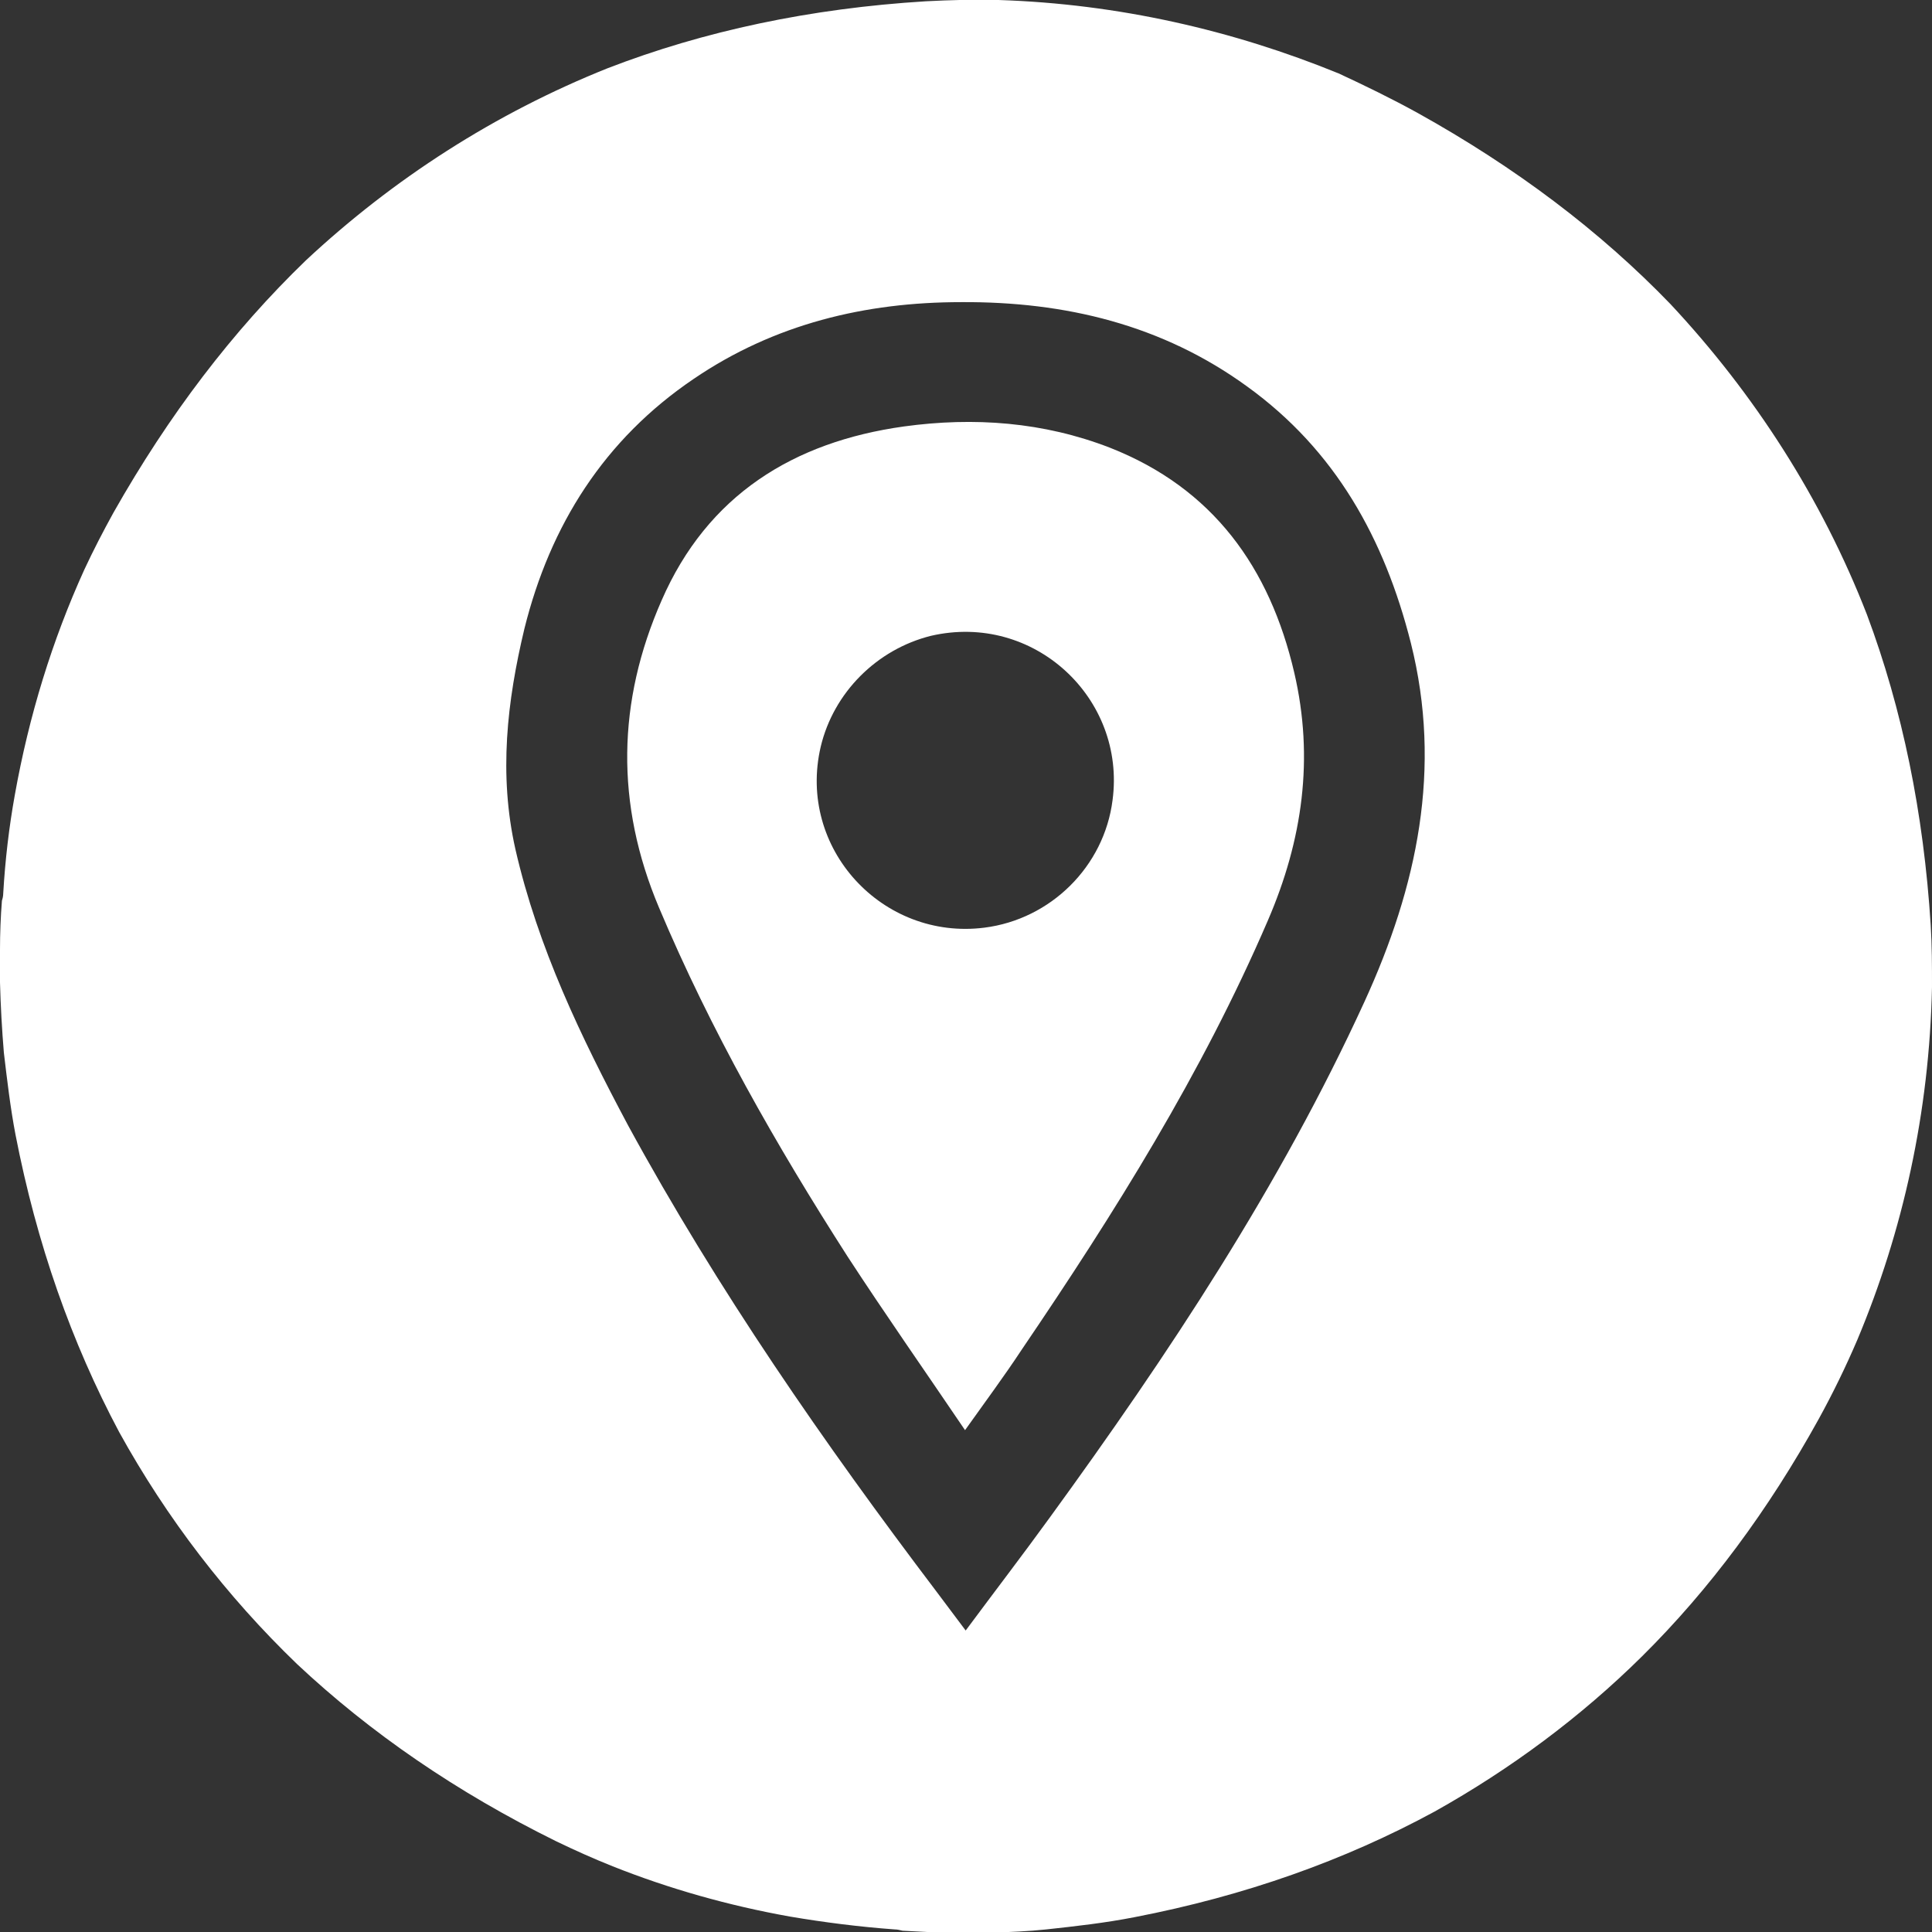 <?xml version="1.0" encoding="utf-8"?>
<!-- Generator: Adobe Illustrator 24.2.0, SVG Export Plug-In . SVG Version: 6.00 Build 0)  -->
<svg version="1.1" id="Layer_1" xmlns="http://www.w3.org/2000/svg" xmlns:xlink="http://www.w3.org/1999/xlink" x="0px" y="0px"
	 viewBox="0 0 299.9 299.9" style="enable-background:new 0 0 299.9 299.9;" xml:space="preserve">
<rect x="0" y="0" width="299.9" height="299.9" fill="#333333" stroke="none"/>
<style type="text/css">
	.st0{fill:#FFFFFF;}
</style>
<g>
	<path class="st0" d="M172.3,69.5c-10.3-4-21.1-4.8-32-3.3c-17.2,2.4-30.5,10.7-37.6,27c-6.9,15.7-7.2,31.6-0.4,47.7
		c8,19,18.2,36.9,29.3,54.2c5.8,8.9,11.9,17.6,18.2,26.9c3.2-4.5,6.1-8.4,8.8-12.5c14.4-21.2,28-42.9,38.2-66.6
		c5.4-12.5,7.2-25.2,4.1-38.5C197.1,88.1,188.3,75.8,172.3,69.5z M172.7,124.2c-1.3,10.3-9.6,18.5-19.9,19.8
		c-15.8,2-29.1-12.3-25.4-28.1c2-8.4,8.7-15.1,17.1-17.2C160.5,95,174.8,108.4,172.7,124.2z"/>
	<path class="st0" d="M299.7,143.6c-1.1-17.4-4.4-33.5-9.9-48.2c-7-18-17.5-34.3-30.5-48.2c-10.9-11.3-24-21.2-39.3-29.7
		c-4-2.2-8.1-4.2-12.2-6.1C191.4,4.7,173.6,0.6,155,0c-3.7-0.1-7.5,0-11.3,0.2c-17.9,1.1-34.4,4.6-49.4,10.4
		c-17.5,7-33.3,17.2-46.8,29.8C36.1,51.4,26.2,64.4,17.6,79.6c-1.6,2.9-3.1,5.8-4.5,8.8c-5,11-8.6,22.7-10.8,35
		c-0.9,5-1.5,10.1-1.8,15.3c0,0.4-0.1,0.8-0.2,1.1c-0.2,2.5-0.3,5.1-0.3,7.6v5.1c0.1,3.7,0.3,7.3,0.6,10.9c0.5,4.2,1,8.5,1.8,12.7
		c3.3,17,8.7,32.3,16.1,46.2c7.4,13.4,16.7,25.5,27.6,36c11.4,10.7,24.8,19.9,40.2,27.5c2.9,1.4,5.8,2.7,8.8,3.9
		c8.8,3.5,18,6.1,27.5,7.8c5.3,0.9,10.8,1.6,16.3,2c0.4,0,0.8,0.1,1.2,0.2c1.9,0.1,3.9,0.2,5.8,0.3h8.1c2.8-0.1,5.6-0.2,8.4-0.5
		c4.6-0.5,9.1-1,13.7-1.9c17.1-3.3,32.6-8.8,46.6-16.4c11.8-6.6,22.7-14.7,32.2-24.1c10.5-10.4,19.6-22.7,27.4-36.8
		c2.2-4,4.2-8.1,6-12.3c7.1-16.9,11.2-35.4,11.6-54.8C299.9,150,299.9,146.8,299.7,143.6z M211.8,155.5
		c-13.1,28.6-30.4,54.7-48.8,80c-4.2,5.8-8.5,11.4-13.1,17.6c-1.7-2.3-3.1-4.1-4.5-6c-17.5-23.1-34-46.9-47.9-72.4
		C90.2,161,83.5,147.1,80,131.8c-2.6-11.6-1.3-22.9,1.4-34.2c4-16.1,12.4-29.4,26.3-38.8c12.5-8.5,26.6-11.9,41.5-11.9
		c16.1-0.1,31.2,3.5,44.4,13.1c13.7,9.9,21.3,23.6,25.4,39.8C223.9,119.3,220,137.6,211.8,155.5z"/>
</g>
</svg>
